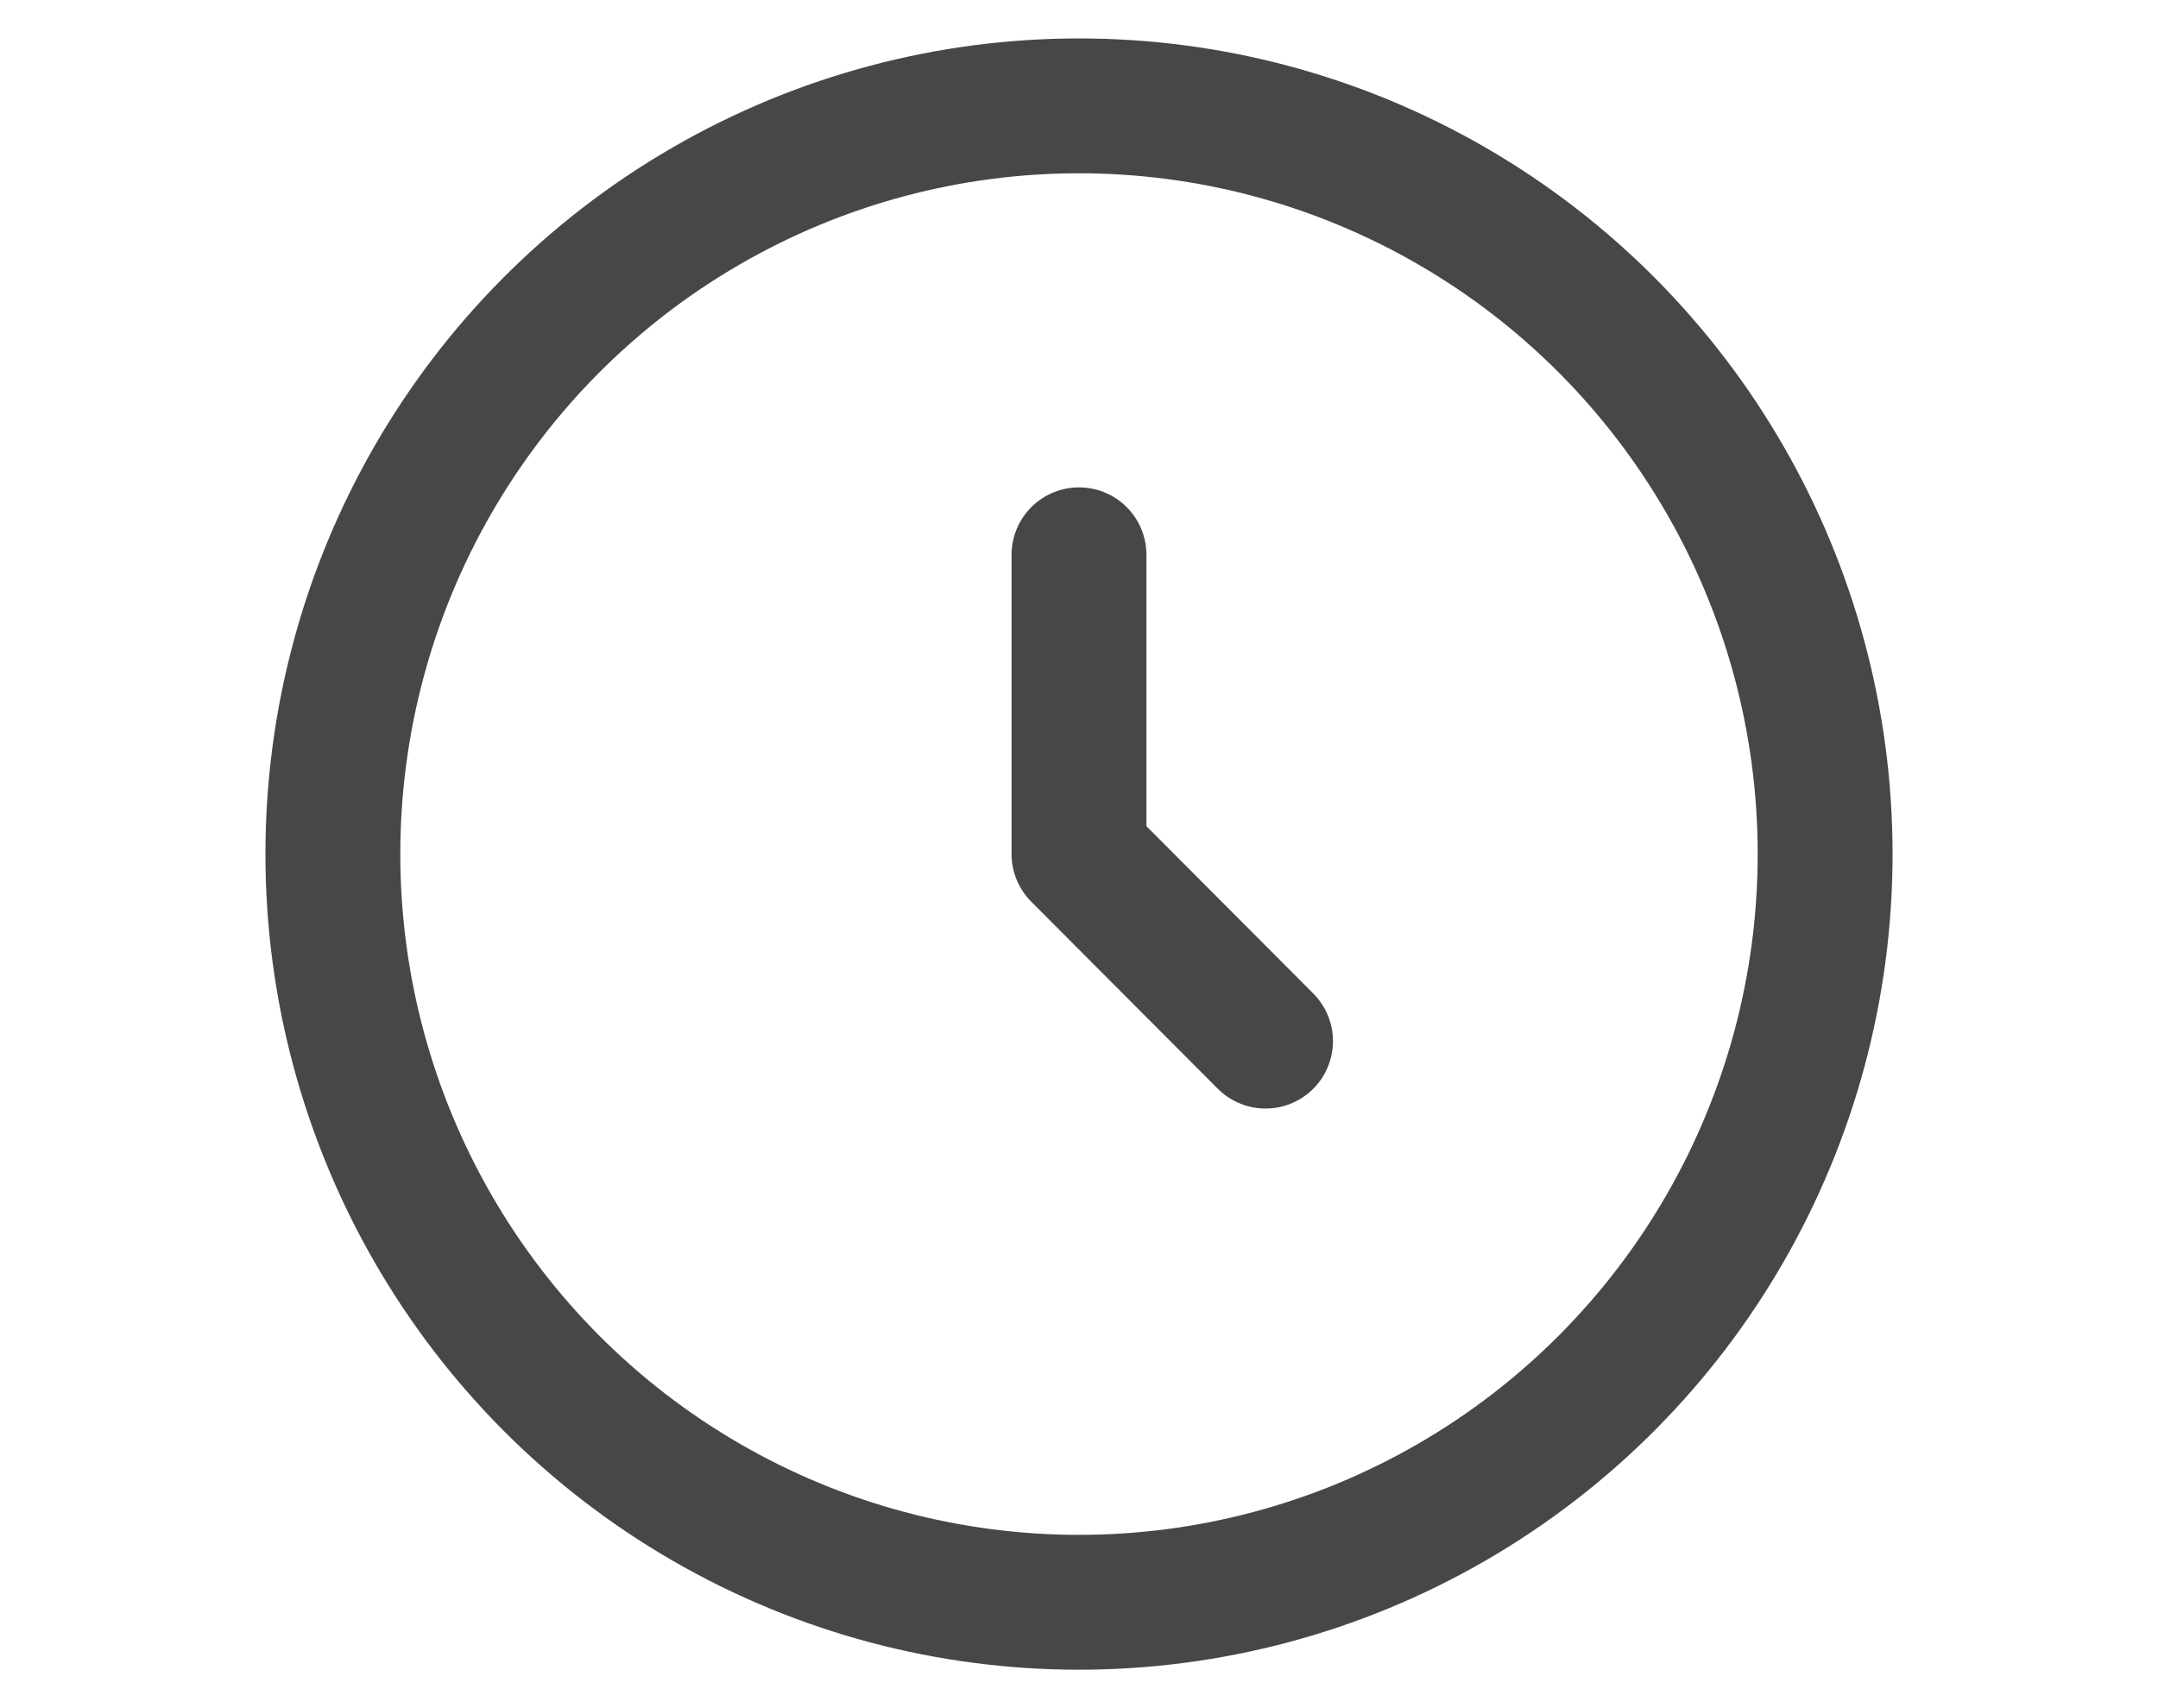 <?xml version="1.0" encoding="UTF-8"?> <svg xmlns="http://www.w3.org/2000/svg" width="48" height="38" viewBox="0 0 48 38" fill="none"> <ellipse cx="24" cy="19" rx="16.596" ry="16.645" stroke="#474747" stroke-width="3"></ellipse> <path d="M24 12.342V19L28.149 23.161" stroke="#474747" stroke-width="3" stroke-linecap="round" stroke-linejoin="round"></path> </svg> 